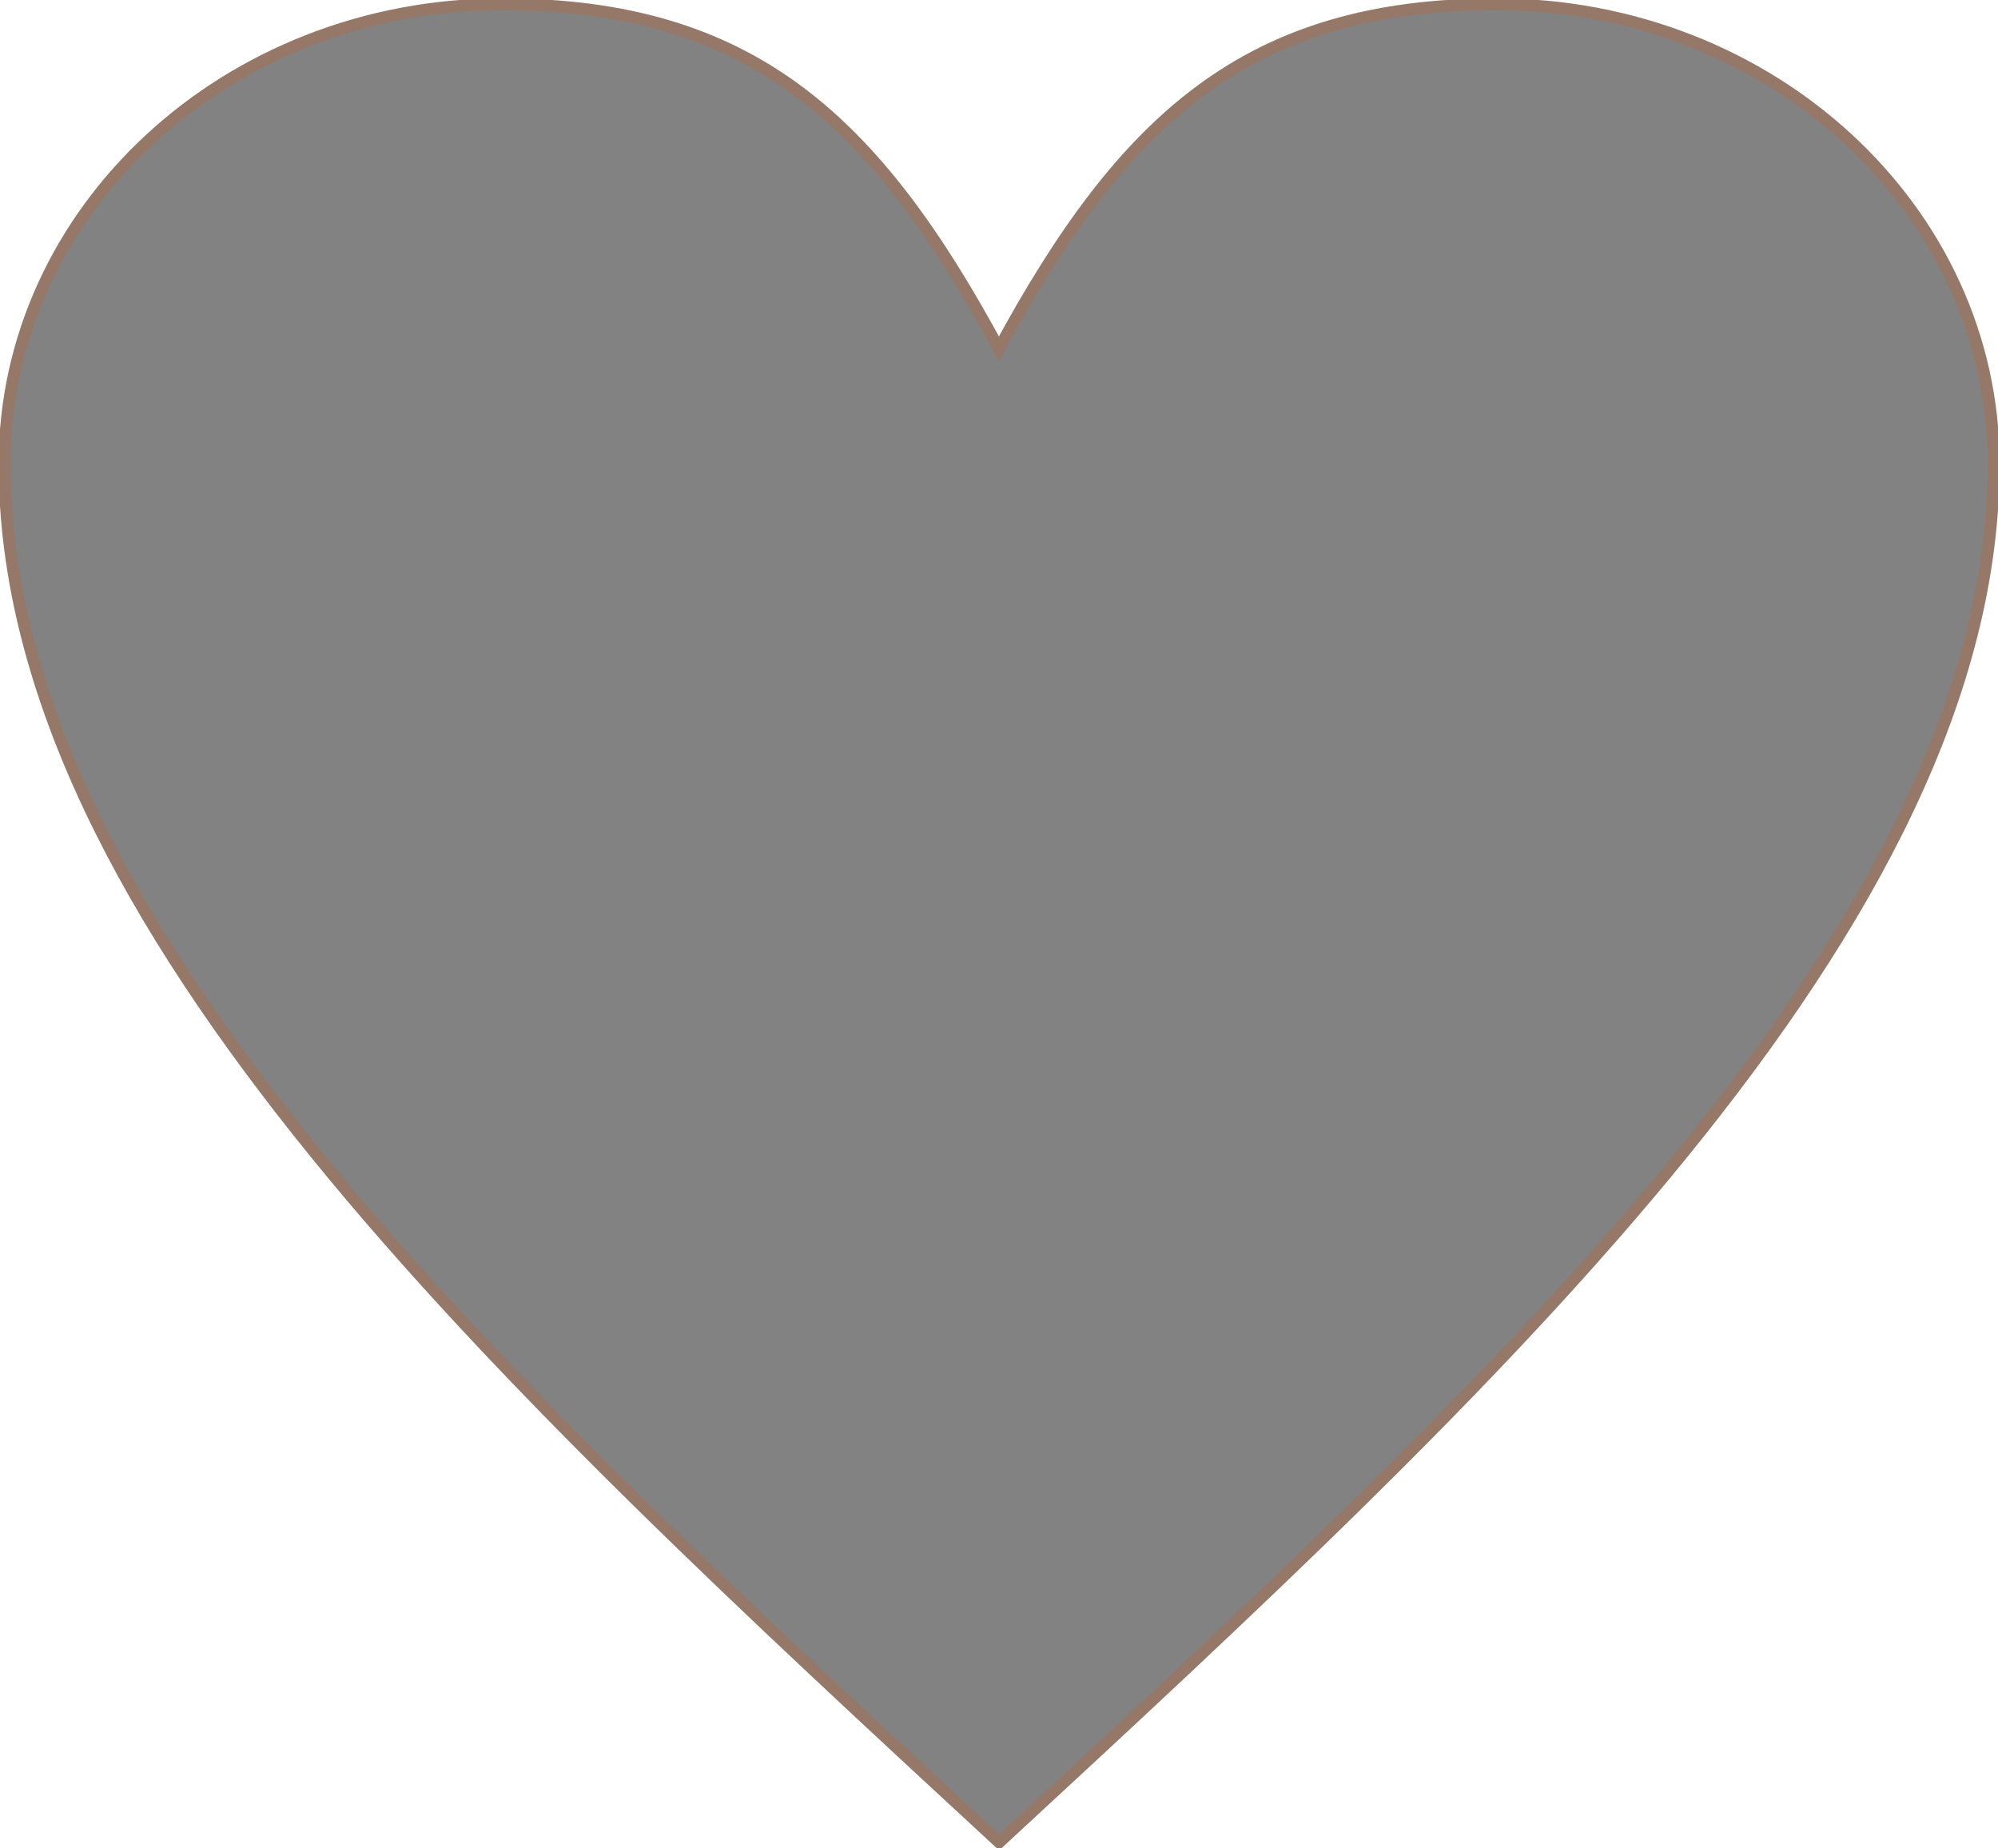 <?xml version="1.0" encoding="UTF-8"?> <svg xmlns="http://www.w3.org/2000/svg" viewBox="0 0 57.00 52.72" data-guides="{&quot;vertical&quot;:[],&quot;horizontal&quot;:[]}"><defs></defs><path fill="#828282" stroke="rgb(149, 120, 104)" fill-opacity="1" stroke-width="0.34" stroke-opacity="1" clip-rule="evenodd" stroke-miterlimit="22.926" text-rendering="geometricprecision" class="fil0 str0" id="tSvg16bb015516" title="Path 1" d="M28.497 9.951C32.044 3.397 35.592 0.123 42.687 0.123C50.517 0.123 56.877 5.993 56.877 13.232C56.877 26.34 42.687 39.442 28.504 52.55C14.314 39.442 0.131 26.34 0.131 13.232C0.131 6 6.484 0.123 14.321 0.123C21.416 0.123 24.964 3.397 28.497 9.951Z"></path></svg> 